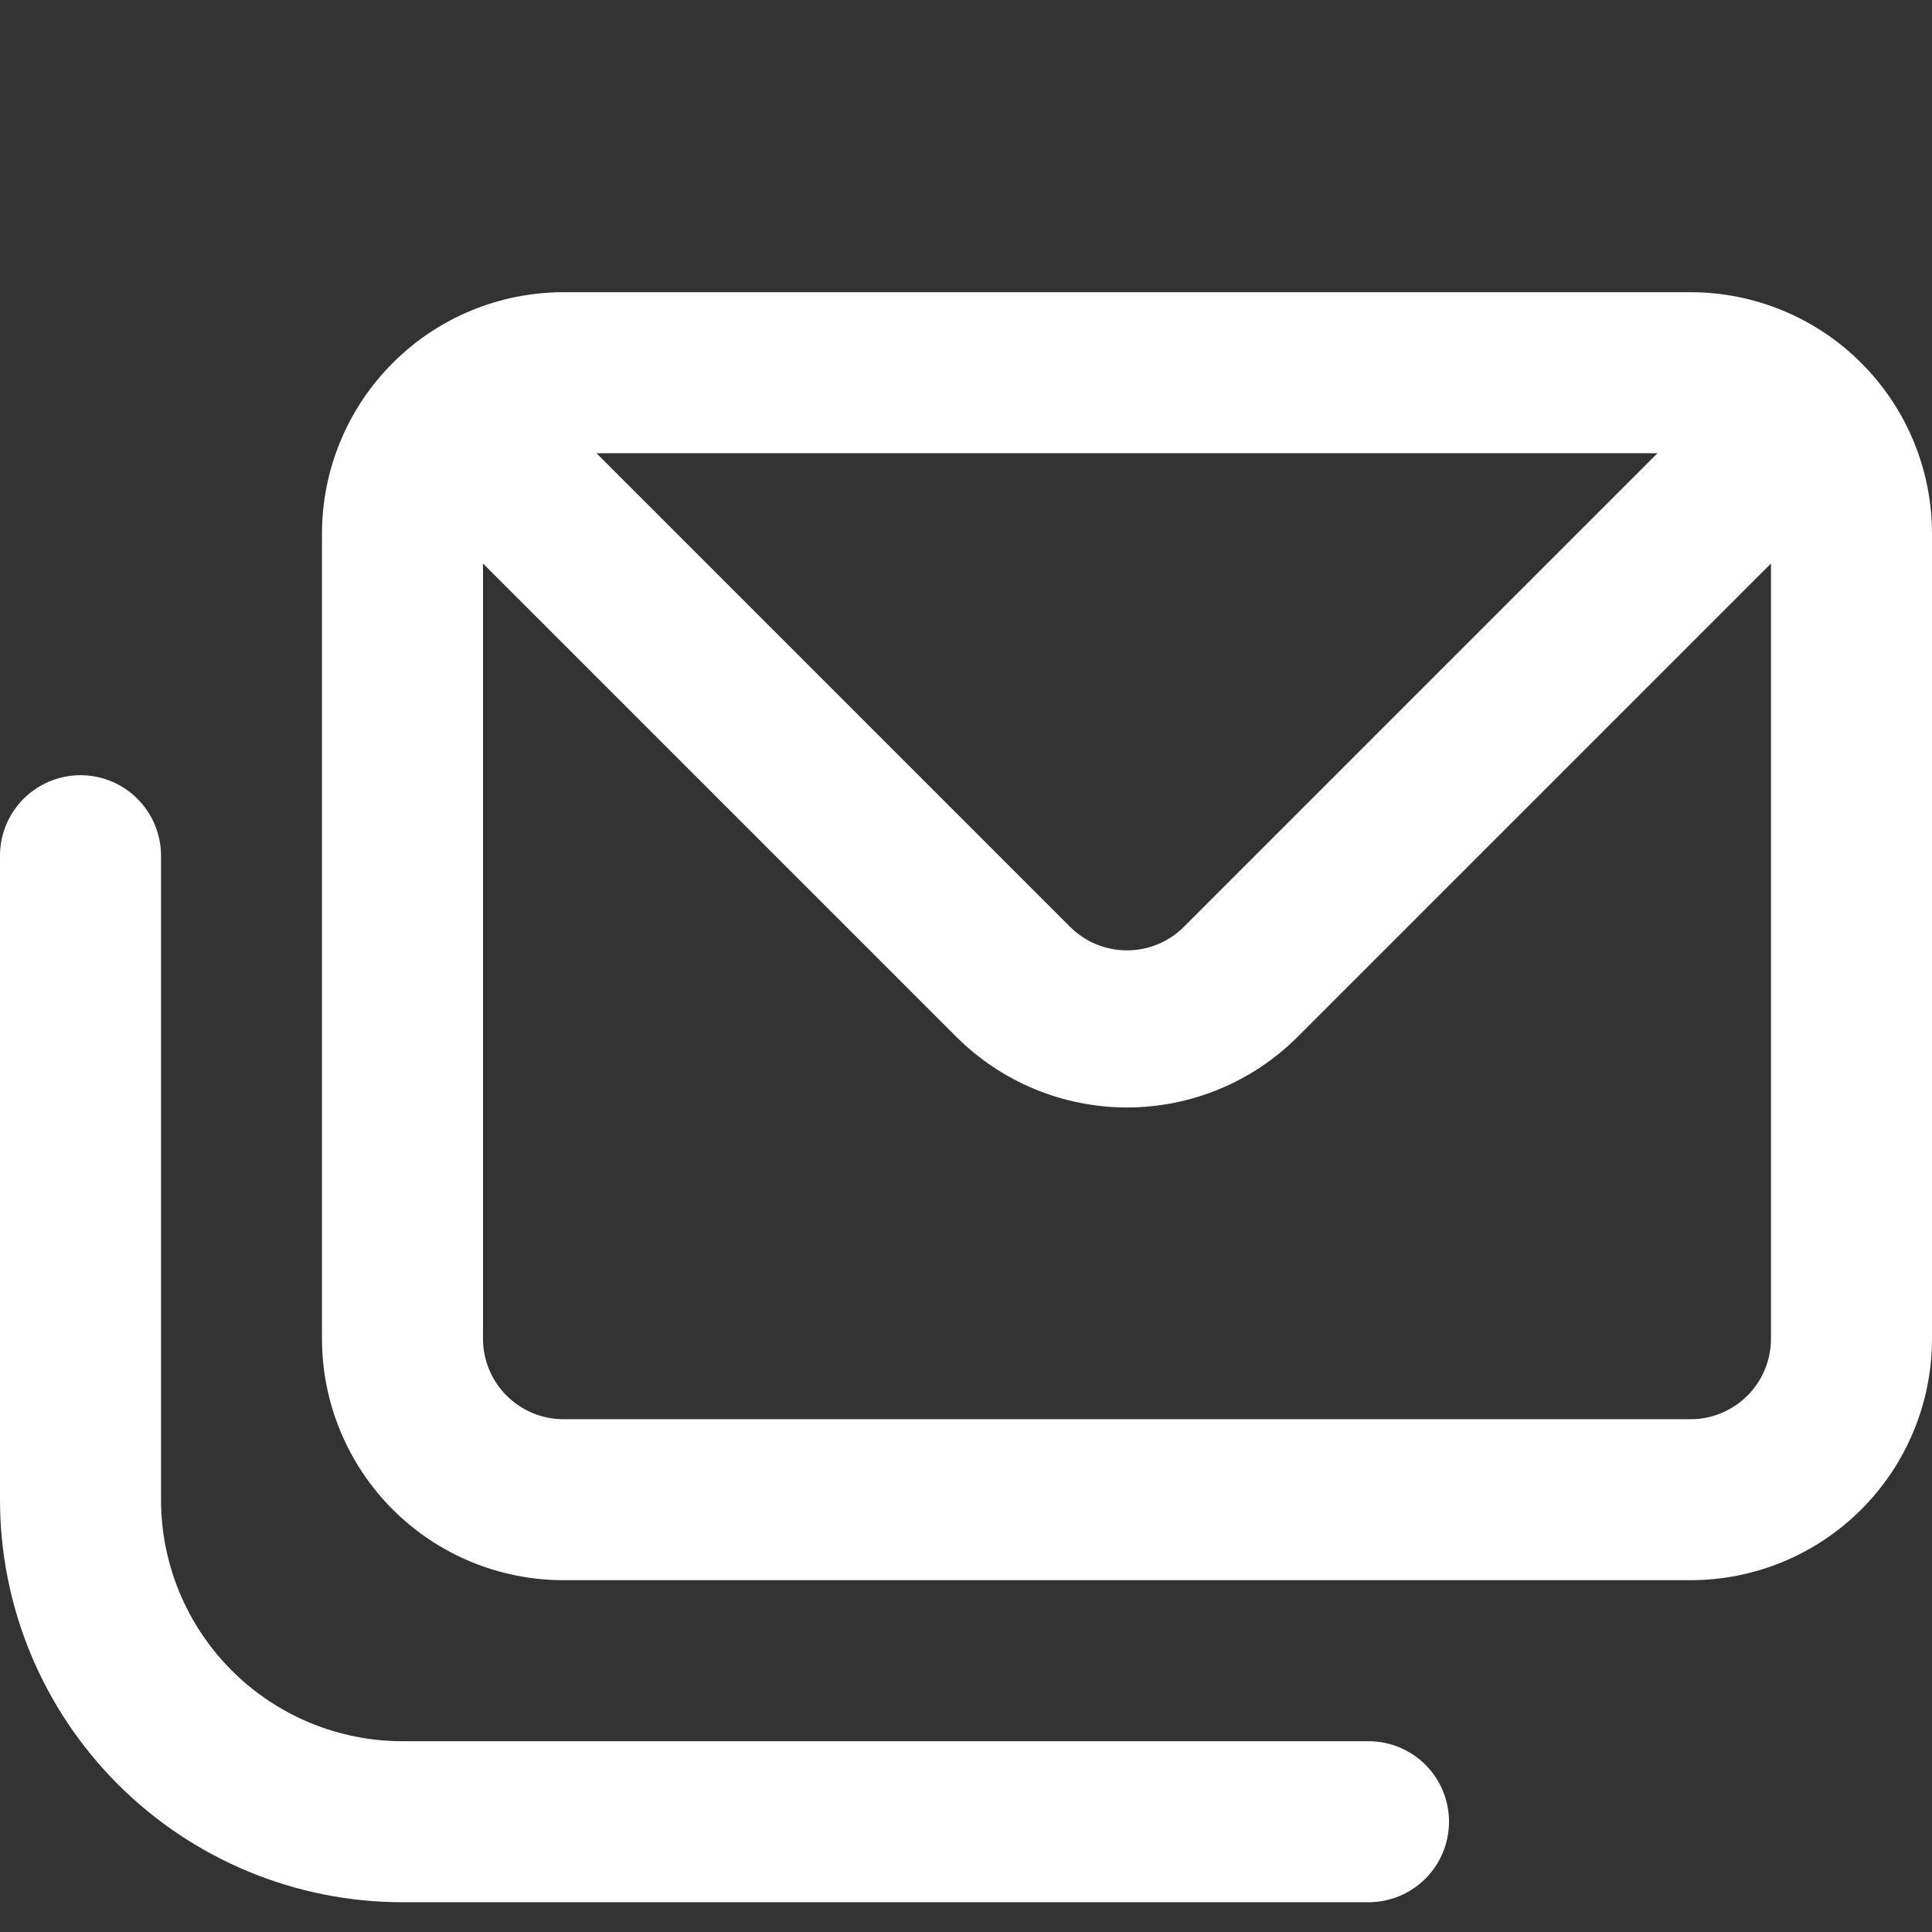 <svg width="32" height="32" viewBox="0 0 32 32" fill="none" xmlns="http://www.w3.org/2000/svg">
<rect x="0" y="0" width="32" height="32" fill="#333333" stroke="none"/>
<g clip-path="url(#clip0_1_246)">
<path d="M22.667 28.84H6.667C5.606 28.84 4.588 28.419 3.838 27.668C3.088 26.918 2.667 25.901 2.667 24.84V14.173C2.667 13.82 2.526 13.481 2.276 13.23C2.026 12.98 1.687 12.84 1.333 12.84C0.98 12.84 0.641 12.98 0.391 13.23C0.14 13.481 0 13.82 0 14.173L0 24.84C0 26.608 0.702 28.304 1.953 29.554C3.203 30.804 4.899 31.507 6.667 31.507H22.667C23.02 31.507 23.359 31.366 23.61 31.116C23.86 30.866 24 30.527 24 30.173C24 29.82 23.86 29.481 23.61 29.23C23.359 28.98 23.02 28.84 22.667 28.84ZM28 4.84H9.333C8.272 4.84 7.255 5.261 6.505 6.012C5.755 6.762 5.333 7.779 5.333 8.84V22.173C5.333 23.234 5.755 24.252 6.505 25.002C7.255 25.752 8.272 26.173 9.333 26.173H28C29.061 26.173 30.078 25.752 30.828 25.002C31.579 24.252 32 23.234 32 22.173V8.84C32 7.779 31.579 6.762 30.828 6.012C30.078 5.261 29.061 4.84 28 4.84V4.84ZM27.453 7.507L19.613 15.347C19.489 15.472 19.342 15.571 19.179 15.639C19.017 15.706 18.843 15.741 18.667 15.741C18.491 15.741 18.316 15.706 18.154 15.639C17.991 15.571 17.844 15.472 17.72 15.347L9.88 7.507H27.453ZM29.333 22.173C29.333 22.527 29.193 22.866 28.943 23.116C28.693 23.366 28.354 23.507 28 23.507H9.333C8.98 23.507 8.641 23.366 8.391 23.116C8.14 22.866 8 22.527 8 22.173V9.333L15.84 17.173C16.59 17.922 17.607 18.343 18.667 18.343C19.727 18.343 20.743 17.922 21.493 17.173L29.333 9.333V22.173Z" fill="white"/>
</g>
<defs>
<clipPath id="clip0_1_246">
<rect width="32" height="32" fill="white"/>
</clipPath>
</defs>
</svg>
